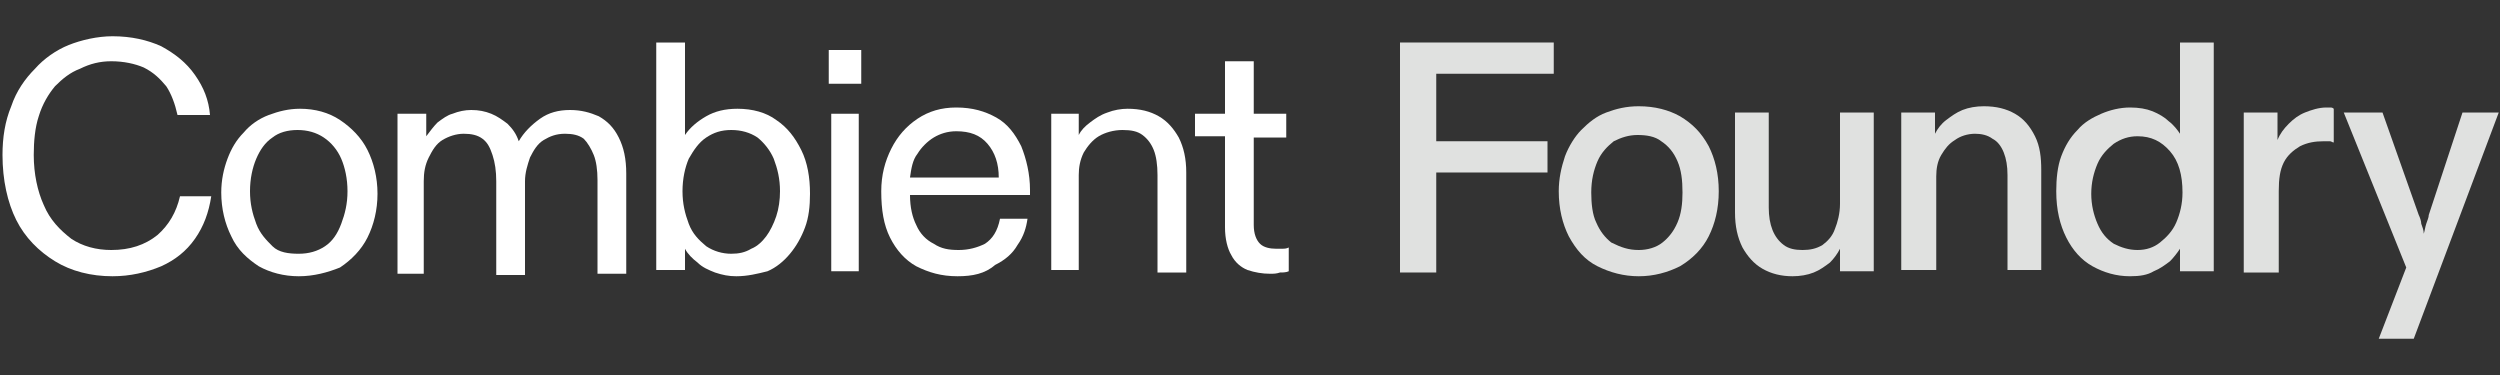 <?xml version="1.0" encoding="utf-8"?>
<!-- Generator: Adobe Illustrator 27.9.0, SVG Export Plug-In . SVG Version: 6.00 Build 0)  -->
<svg version="1.1" id="Layer_1" xmlns="http://www.w3.org/2000/svg" xmlns:xlink="http://www.w3.org/1999/xlink" x="0px" y="0px"
	 viewBox="0 0 200 30" style="enable-background:new 0 0 200 30;" xml:space="preserve">
<rect x="0" y="0" width="200" height="30" fill="#333333" stroke="none"/>
<style type="text/css">
	.st0{fill:#FFFFFF;}
	.st1{fill:#E0E1E0;}
</style>
<g>
	<path class="st0" d="M9,22.1c-1.7,0-3.3-0.4-4.6-1.2C3.1,20.1,2,19,1.3,17.6c-0.7-1.4-1.1-3.2-1.1-5.2c0-1.4,0.2-2.7,0.7-3.9
		c0.4-1.2,1.1-2.2,1.9-3C3.5,4.7,4.5,4,5.5,3.6S7.8,2.9,9,2.9c1.5,0,2.8,0.3,3.9,0.8c1.1,0.6,2,1.3,2.7,2.3c0.7,1,1.1,2,1.2,3.2
		h-2.6c-0.2-0.9-0.5-1.7-0.9-2.3c-0.5-0.6-1-1.1-1.8-1.5c-0.7-0.3-1.6-0.5-2.6-0.5C8,4.9,7.2,5.1,6.4,5.5C5.6,5.8,5,6.3,4.4,6.9
		c-0.5,0.6-1,1.4-1.3,2.4c-0.3,0.9-0.4,2-0.4,3.1c0,1.5,0.3,2.9,0.8,4c0.5,1.2,1.3,2,2.2,2.7c0.9,0.6,2,0.9,3.2,0.9
		c1.5,0,2.7-0.4,3.7-1.2c0.9-0.8,1.5-1.8,1.8-3.1h2.5c-0.2,1.3-0.6,2.4-1.3,3.4c-0.7,1-1.6,1.7-2.7,2.2C11.7,21.8,10.4,22.1,9,22.1z
		"/>
	<path class="st0" d="M23.9,22.1c-1.2,0-2.3-0.3-3.2-0.8c-0.9-0.6-1.7-1.3-2.2-2.4c-0.5-1-0.8-2.2-0.8-3.5c0-1,0.2-1.9,0.5-2.7
		c0.3-0.8,0.7-1.5,1.3-2.1c0.5-0.6,1.2-1.1,2-1.4c0.8-0.3,1.6-0.5,2.5-0.5c1.2,0,2.3,0.3,3.2,0.9c0.9,0.6,1.7,1.4,2.2,2.4
		c0.5,1,0.8,2.2,0.8,3.5c0,1.3-0.3,2.5-0.8,3.5c-0.5,1-1.3,1.8-2.2,2.4C26.2,21.8,25.1,22.1,23.9,22.1z M23.9,20.3
		c0.8,0,1.5-0.2,2.1-0.6c0.6-0.4,1-1,1.3-1.8c0.3-0.8,0.5-1.6,0.5-2.6c0-1-0.2-1.9-0.5-2.6C27,12,26.5,11.4,25.9,11
		c-0.6-0.4-1.3-0.6-2.1-0.6c-0.8,0-1.5,0.2-2,0.6c-0.6,0.4-1,1-1.3,1.7c-0.3,0.7-0.5,1.6-0.5,2.6c0,1,0.2,1.8,0.5,2.6
		c0.3,0.8,0.8,1.3,1.3,1.8S23.1,20.3,23.9,20.3z"/>
	<path class="st0" d="M31.8,21.7V9.1h2.3v1c0,0.1,0,0.2,0,0.4c0,0.1,0,0.2,0,0.4c0.3-0.4,0.6-0.8,0.9-1.1c0.4-0.3,0.8-0.6,1.2-0.7
		c0.5-0.2,1-0.3,1.5-0.3c0.6,0,1.1,0.1,1.6,0.3c0.5,0.2,0.9,0.5,1.3,0.8c0.4,0.4,0.7,0.8,0.9,1.4c0.4-0.7,1-1.3,1.7-1.8
		c0.7-0.5,1.5-0.7,2.4-0.7c0.9,0,1.6,0.2,2.3,0.5c0.7,0.4,1.2,0.9,1.6,1.7c0.4,0.8,0.6,1.7,0.6,2.9v8h-2.3v-7.5c0-0.8-0.1-1.5-0.3-2
		c-0.2-0.5-0.5-1-0.8-1.3c-0.4-0.3-0.9-0.4-1.5-0.4c-0.7,0-1.2,0.2-1.7,0.5c-0.5,0.3-0.8,0.8-1.1,1.4c-0.2,0.6-0.4,1.2-0.4,1.9v7.5
		h-2.3v-7.5c0-0.8-0.1-1.5-0.3-2.1c-0.2-0.6-0.4-1-0.8-1.3c-0.4-0.3-0.9-0.4-1.5-0.4c-0.6,0-1.2,0.2-1.7,0.5
		c-0.5,0.3-0.8,0.8-1.1,1.4c-0.3,0.6-0.4,1.2-0.4,1.9v7.4H31.8z"/>
	<path class="st0" d="M58.9,22.1c-0.6,0-1.1-0.1-1.7-0.3c-0.5-0.2-1-0.4-1.4-0.8c-0.4-0.3-0.8-0.7-1-1.1c0,0.2,0,0.4,0,0.5
		s0,0.4,0,0.5v0.7h-2.3V3.4h2.3v6.4c0,0.2,0,0.3,0,0.5c0,0.2,0,0.3,0,0.5c0.4-0.6,1-1.1,1.7-1.5c0.7-0.4,1.5-0.6,2.5-0.6
		c1.2,0,2.3,0.3,3.1,0.9c0.9,0.6,1.5,1.4,2,2.4c0.5,1,0.7,2.2,0.7,3.5c0,1-0.1,1.9-0.4,2.7c-0.3,0.8-0.7,1.5-1.2,2.1
		c-0.5,0.6-1.1,1.1-1.8,1.4C60.6,21.9,59.8,22.1,58.9,22.1z M58.5,20.3c0.6,0,1.1-0.1,1.6-0.4c0.5-0.2,0.9-0.6,1.2-1
		c0.3-0.4,0.6-1,0.8-1.6c0.2-0.6,0.3-1.3,0.3-2c0-1-0.2-1.8-0.5-2.6c-0.3-0.7-0.8-1.3-1.3-1.7c-0.6-0.4-1.3-0.6-2.1-0.6
		c-0.8,0-1.4,0.2-2,0.6c-0.6,0.4-1,1-1.4,1.7c-0.3,0.7-0.5,1.6-0.5,2.6c0,1,0.2,1.8,0.5,2.6c0.3,0.8,0.8,1.3,1.4,1.8
		C57.1,20.1,57.8,20.3,58.5,20.3z"/>
	<g>
		<polygon class="st0" points="66.5,9.1 66.5,10.9 66.5,19.8 66.5,21.7 68.7,21.7 68.7,19.8 68.7,9.1 67.6,9.1 		"/>
		<rect x="66.3" y="4" class="st0" width="2.6" height="2.7"/>
	</g>
	<path class="st0" d="M76.6,22.1c-1.3,0-2.3-0.3-3.3-0.8c-0.9-0.5-1.6-1.3-2.1-2.3c-0.5-1-0.7-2.2-0.7-3.7c0-1.3,0.3-2.4,0.8-3.4
		c0.5-1,1.2-1.8,2.1-2.4c0.9-0.6,1.9-0.9,3.1-0.9c1.3,0,2.3,0.3,3.2,0.8c0.9,0.5,1.5,1.3,2,2.3c0.4,1,0.7,2.2,0.7,3.5v0.4h-9.6
		c0,1,0.2,1.8,0.5,2.4c0.3,0.7,0.8,1.2,1.4,1.5c0.6,0.4,1.2,0.5,2,0.5c0.8,0,1.5-0.2,2.1-0.5c0.6-0.4,1-1,1.2-2h2.2
		c-0.1,0.7-0.3,1.4-0.8,2.1c-0.4,0.7-1,1.2-1.8,1.6C78.8,21.9,77.8,22.1,76.6,22.1z M72.8,14.2h7.1c0-1.1-0.3-2-0.9-2.7
		c-0.6-0.7-1.4-1-2.5-1c-0.7,0-1.3,0.2-1.8,0.5c-0.5,0.3-1,0.8-1.3,1.3C73,12.8,72.9,13.5,72.8,14.2z"/>
	<path class="st0" d="M84.1,21.7V9.1h2.2v0.9c0,0.1,0,0.3,0,0.4c0,0.1,0,0.3,0,0.4c0.2-0.4,0.5-0.7,0.9-1c0.4-0.3,0.8-0.6,1.4-0.8
		c0.5-0.2,1.1-0.3,1.6-0.3c1,0,1.8,0.2,2.5,0.6c0.7,0.4,1.2,1,1.6,1.7c0.4,0.8,0.6,1.7,0.6,2.8v8h-2.3V14c0-0.8-0.1-1.5-0.3-2
		c-0.2-0.5-0.5-0.9-0.9-1.2c-0.4-0.3-0.9-0.4-1.6-0.4c-0.7,0-1.4,0.2-1.9,0.5c-0.5,0.3-0.9,0.8-1.2,1.3c-0.3,0.6-0.4,1.2-0.4,1.8
		v7.6H84.1z"/>
	<path class="st0" d="M101.6,21.9c-0.6,0-1.2-0.1-1.8-0.3c-0.5-0.2-1-0.6-1.3-1.2c-0.3-0.5-0.5-1.3-0.5-2.2v-7.3h-2.4V9.1H98V4.9
		h2.3v4.2h2.6v1.9h-2.6v7c0,0.7,0.2,1.2,0.5,1.5c0.3,0.3,0.8,0.4,1.3,0.4c0.2,0,0.3,0,0.5,0c0.1,0,0.3,0,0.5-0.1v1.9
		c-0.2,0.1-0.5,0.1-0.7,0.1C102.1,21.9,101.9,21.9,101.6,21.9z"/>
</g>
<g>
	<path class="st1" d="M112,21.7V3.4h12.3v2.5h-9.4v5.4h8.9v2.5h-8.9v8H112z"/>
	<path class="st1" d="M131.1,22.1c-1.2,0-2.3-0.3-3.3-0.8c-1-0.5-1.7-1.3-2.3-2.4c-0.5-1-0.8-2.2-0.8-3.6c0-1,0.2-1.9,0.5-2.8
		c0.3-0.8,0.8-1.6,1.3-2.1c0.6-0.6,1.2-1.1,2-1.4c0.8-0.3,1.6-0.5,2.6-0.5c1.3,0,2.4,0.3,3.3,0.8c1,0.6,1.7,1.3,2.3,2.4
		c0.5,1,0.8,2.2,0.8,3.6c0,1.4-0.3,2.6-0.8,3.6c-0.5,1-1.3,1.8-2.3,2.4C133.4,21.8,132.3,22.1,131.1,22.1z M131.1,20
		c0.7,0,1.4-0.2,1.9-0.6c0.5-0.4,0.9-0.9,1.2-1.6c0.3-0.7,0.4-1.5,0.4-2.4c0-1-0.1-1.8-0.4-2.5c-0.3-0.7-0.7-1.2-1.3-1.6
		c-0.5-0.4-1.2-0.5-1.9-0.5c-0.7,0-1.3,0.2-1.9,0.5c-0.5,0.4-1,0.9-1.3,1.6c-0.3,0.7-0.5,1.5-0.5,2.5c0,0.9,0.1,1.8,0.4,2.4
		c0.3,0.7,0.7,1.2,1.2,1.6C129.7,19.8,130.3,20,131.1,20z"/>
	<path class="st1" d="M143.4,22.1c-0.9,0-1.7-0.2-2.4-0.6c-0.7-0.4-1.2-1-1.6-1.7c-0.4-0.8-0.6-1.7-0.6-2.8V9h2.7v7.6
		c0,0.7,0.1,1.3,0.3,1.8c0.2,0.5,0.5,0.9,0.9,1.2c0.4,0.3,0.9,0.4,1.5,0.4c0.6,0,1.1-0.1,1.6-0.4c0.4-0.3,0.8-0.7,1-1.3
		c0.2-0.5,0.4-1.2,0.4-2V9h2.7v12.7h-2.7V21c0-0.2,0-0.4,0-0.6c0-0.2,0-0.4,0-0.5c-0.2,0.4-0.5,0.8-0.8,1.1
		c-0.4,0.3-0.8,0.6-1.3,0.8C144.6,22,144,22.1,143.4,22.1z"/>
	<path class="st1" d="M152.1,21.7V9h2.7v0.7c0,0.2,0,0.3,0,0.5c0,0.2,0,0.4,0,0.5c0.2-0.4,0.5-0.8,0.9-1.1c0.4-0.3,0.8-0.6,1.3-0.8
		c0.5-0.2,1.1-0.3,1.7-0.3c1,0,1.8,0.2,2.5,0.6c0.7,0.4,1.2,1,1.6,1.8c0.4,0.8,0.5,1.7,0.5,2.7v8h-2.7v-7.6c0-0.7-0.1-1.3-0.3-1.8
		c-0.2-0.5-0.5-0.9-0.9-1.1c-0.4-0.3-0.9-0.4-1.4-0.4c-0.6,0-1.2,0.2-1.6,0.5c-0.5,0.3-0.8,0.7-1.1,1.2c-0.3,0.5-0.4,1.1-0.4,1.7
		v7.5H152.1z"/>
	<path class="st1" d="M170.4,22.1c-1.1,0-2.1-0.3-3-0.8c-0.9-0.5-1.6-1.3-2.1-2.3c-0.5-1-0.8-2.2-0.8-3.7c0-1,0.1-2,0.4-2.8
		c0.3-0.8,0.7-1.5,1.3-2.1c0.5-0.6,1.2-1,1.9-1.3c0.7-0.3,1.5-0.5,2.3-0.5c0.7,0,1.3,0.1,1.8,0.3c0.5,0.2,1,0.5,1.3,0.8
		c0.4,0.3,0.7,0.7,0.9,1c0-0.2,0-0.4,0-0.6c0-0.2,0-0.4,0-0.5V3.4h2.7v18.3h-2.7V21c0-0.2,0-0.4,0-0.6c0-0.2,0-0.4,0-0.5
		c-0.2,0.3-0.5,0.7-0.8,1c-0.4,0.3-0.8,0.6-1.3,0.8C171.8,22,171.2,22.1,170.4,22.1z M171,20c0.7,0,1.3-0.2,1.8-0.6
		c0.5-0.4,1-0.9,1.3-1.6c0.3-0.7,0.5-1.5,0.5-2.4c0-1.4-0.3-2.5-1-3.3c-0.7-0.8-1.5-1.2-2.6-1.2c-0.7,0-1.3,0.2-1.9,0.6
		c-0.5,0.4-1,0.9-1.3,1.6c-0.3,0.7-0.5,1.5-0.5,2.4c0,0.9,0.2,1.7,0.5,2.4c0.3,0.7,0.7,1.2,1.3,1.6C169.7,19.8,170.3,20,171,20z"/>
	<path class="st1" d="M179.5,21.7V9h2.7v0.8c0,0.2,0,0.5,0,0.7c0,0.2,0,0.5,0,0.7c0.2-0.5,0.5-0.9,0.9-1.3c0.4-0.4,0.8-0.7,1.3-0.9
		c0.5-0.2,1.1-0.4,1.7-0.4c0.1,0,0.2,0,0.3,0c0.1,0,0.2,0,0.3,0.1v2.7c-0.1,0-0.2-0.1-0.3-0.1c-0.1,0-0.3,0-0.5,0
		c-0.7,0-1.3,0.1-1.9,0.4c-0.5,0.3-1,0.7-1.3,1.3c-0.3,0.6-0.4,1.3-0.4,2.3v6.5H179.5z"/>
</g>
<g>
	<path class="st1" d="M190.3,27.1l2.2-5.7l-5-12.4h3.1l2.9,8.2c0.1,0.2,0.2,0.5,0.2,0.7c0.1,0.3,0.2,0.5,0.2,0.8
		c0.1-0.3,0.1-0.5,0.2-0.8c0.1-0.3,0.2-0.5,0.2-0.7l2.7-8.2h2.9l-6.8,18.1H190.3z"/>
</g>
</svg>
